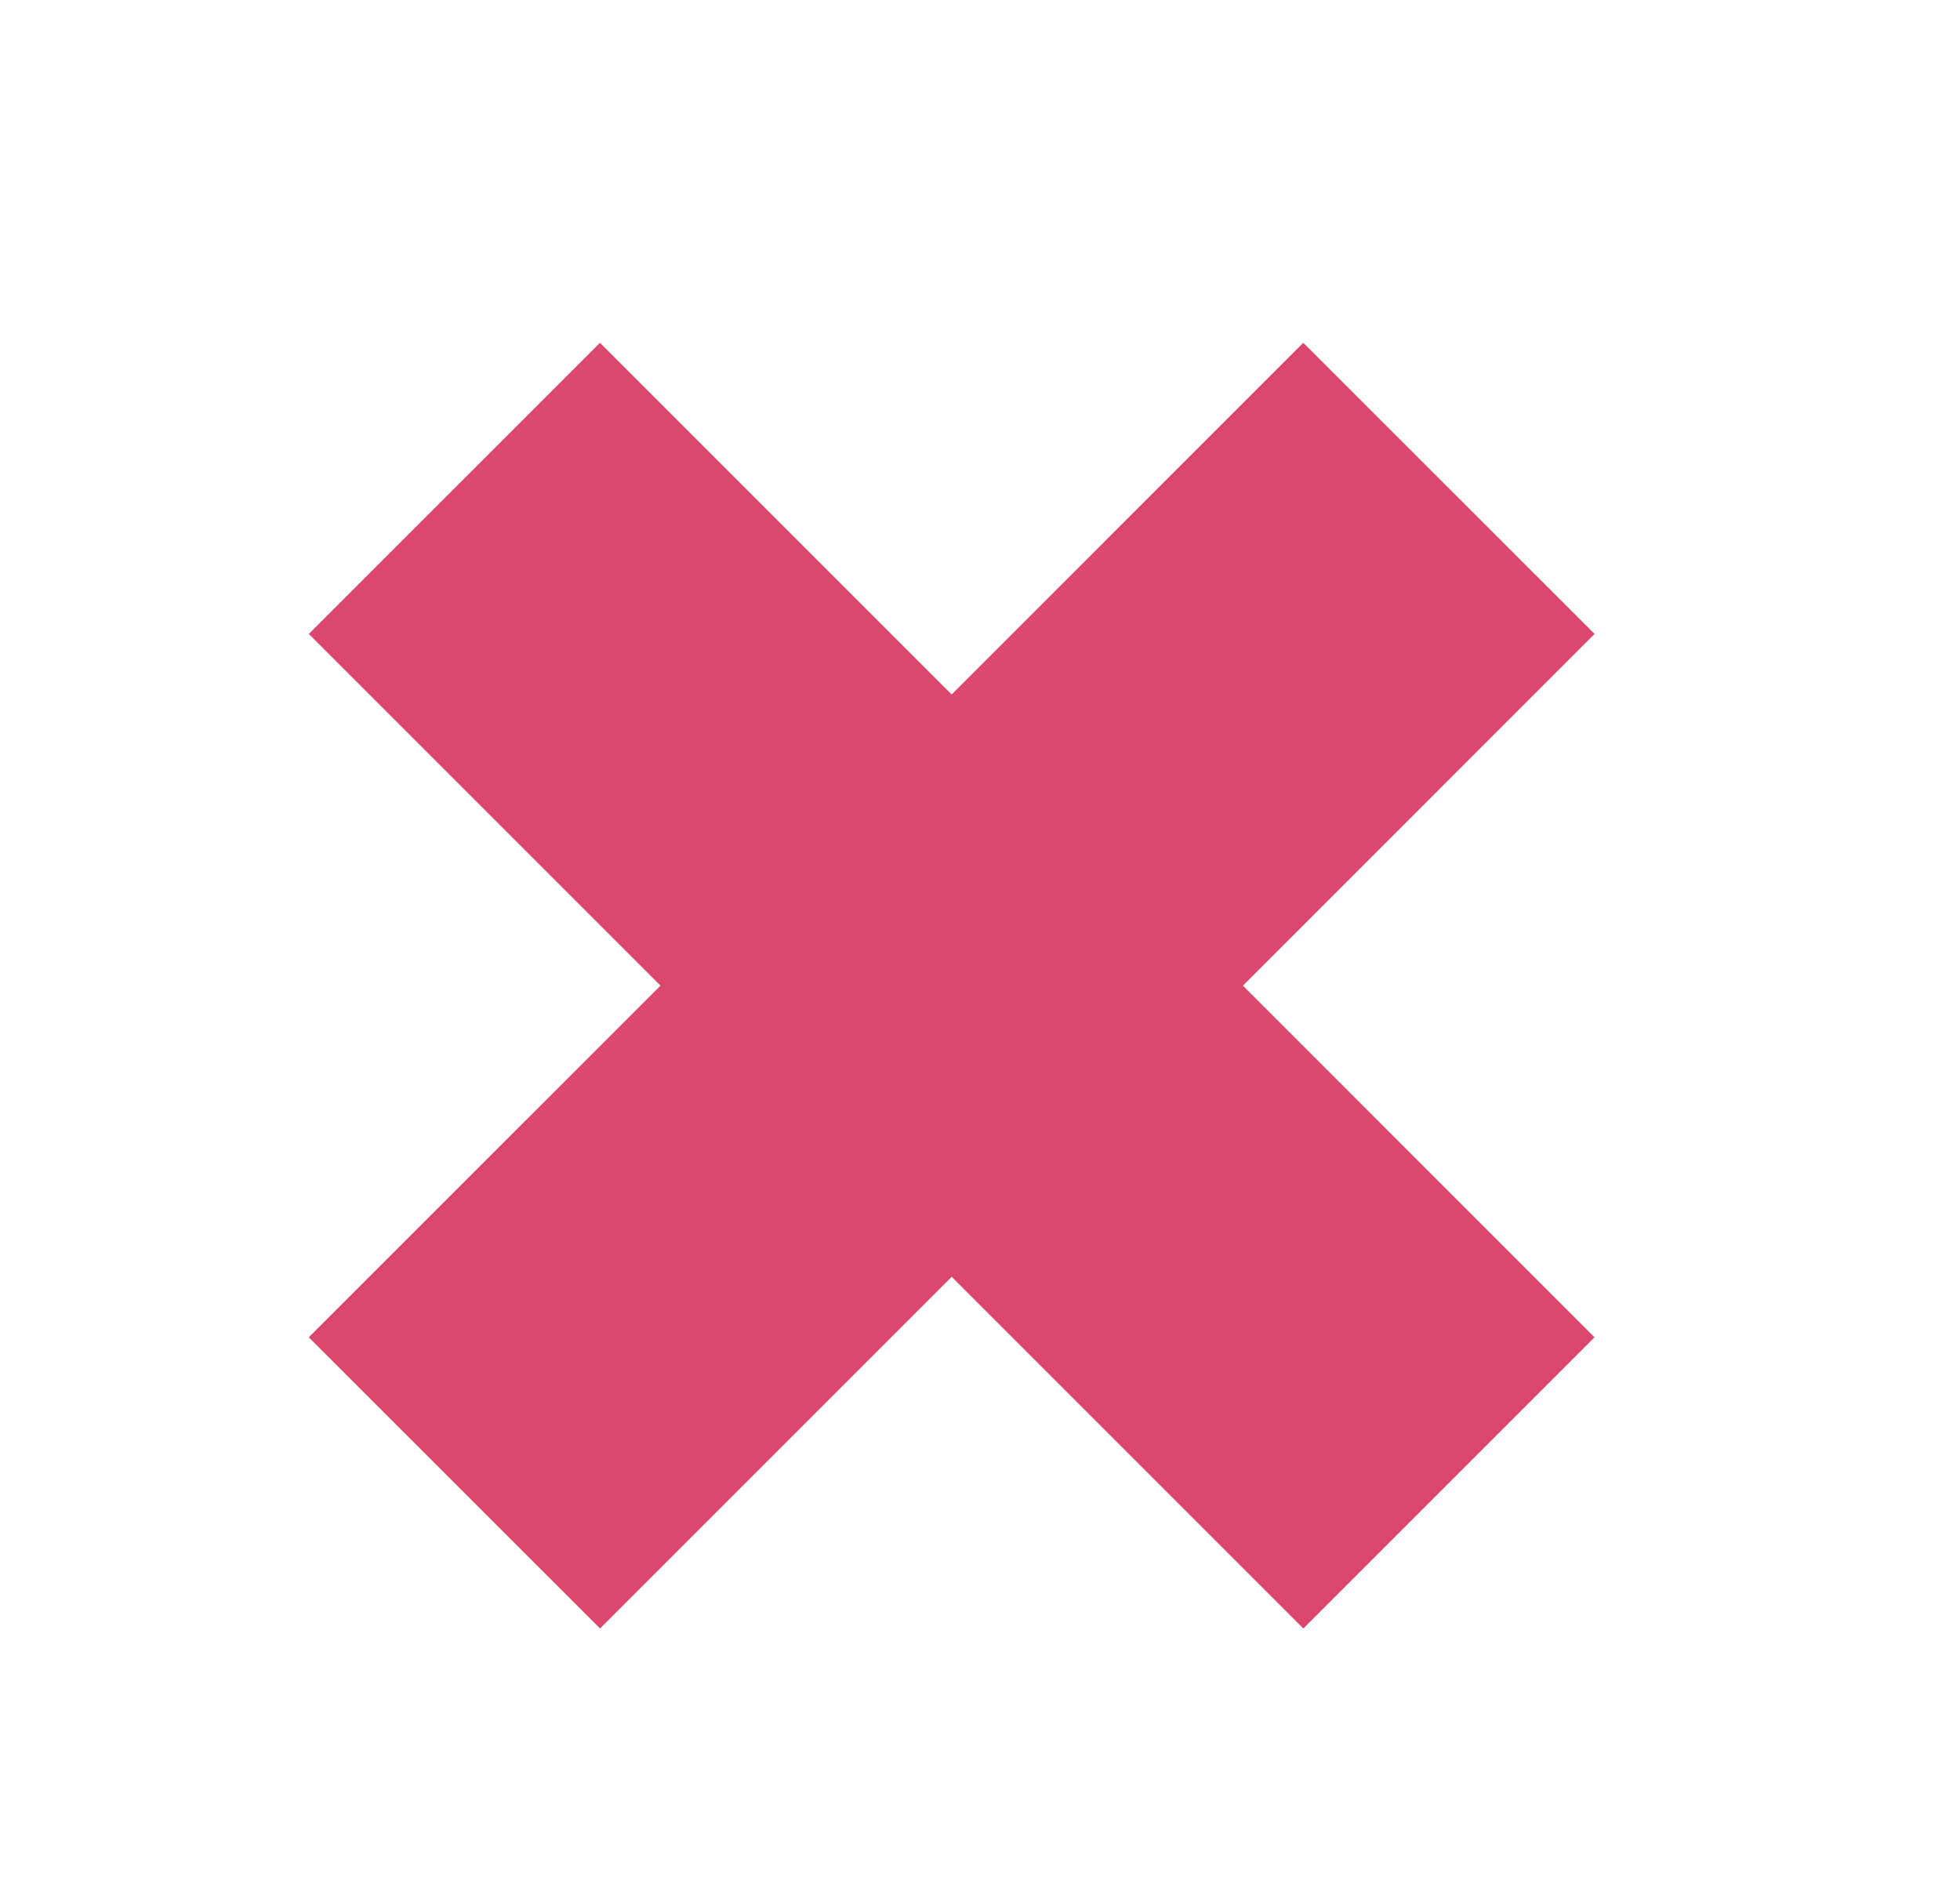 <?xml version="1.0" encoding="UTF-8"?>
<svg data-bbox="-47.974 -3.414 89.871 39.169" xmlns="http://www.w3.org/2000/svg" viewBox="0 0 34 33" fill-rule="evenodd" clip-rule="evenodd" stroke-linejoin="round" stroke-miterlimit="2" data-type="ugc">
    <g>
        <path fill="none" d="M41.897-3.414v39.169h-89.871V-3.414h89.871z"/>
        <path d="m11.457 17.097-6.1-6.1 5.051-5.05 6.1 6.1 6.1-6.101 5.053 5.051-6.1 6.101 6.099 6.1-5.051 5.051-6.1-6.1-6.1 6.1-5.053-5.051 6.101-6.1Z" fill="#dc476d"/>
        <path fill="none" d="M33.853.001v32.26H.001V.001h33.852z"/>
    </g>
</svg>
